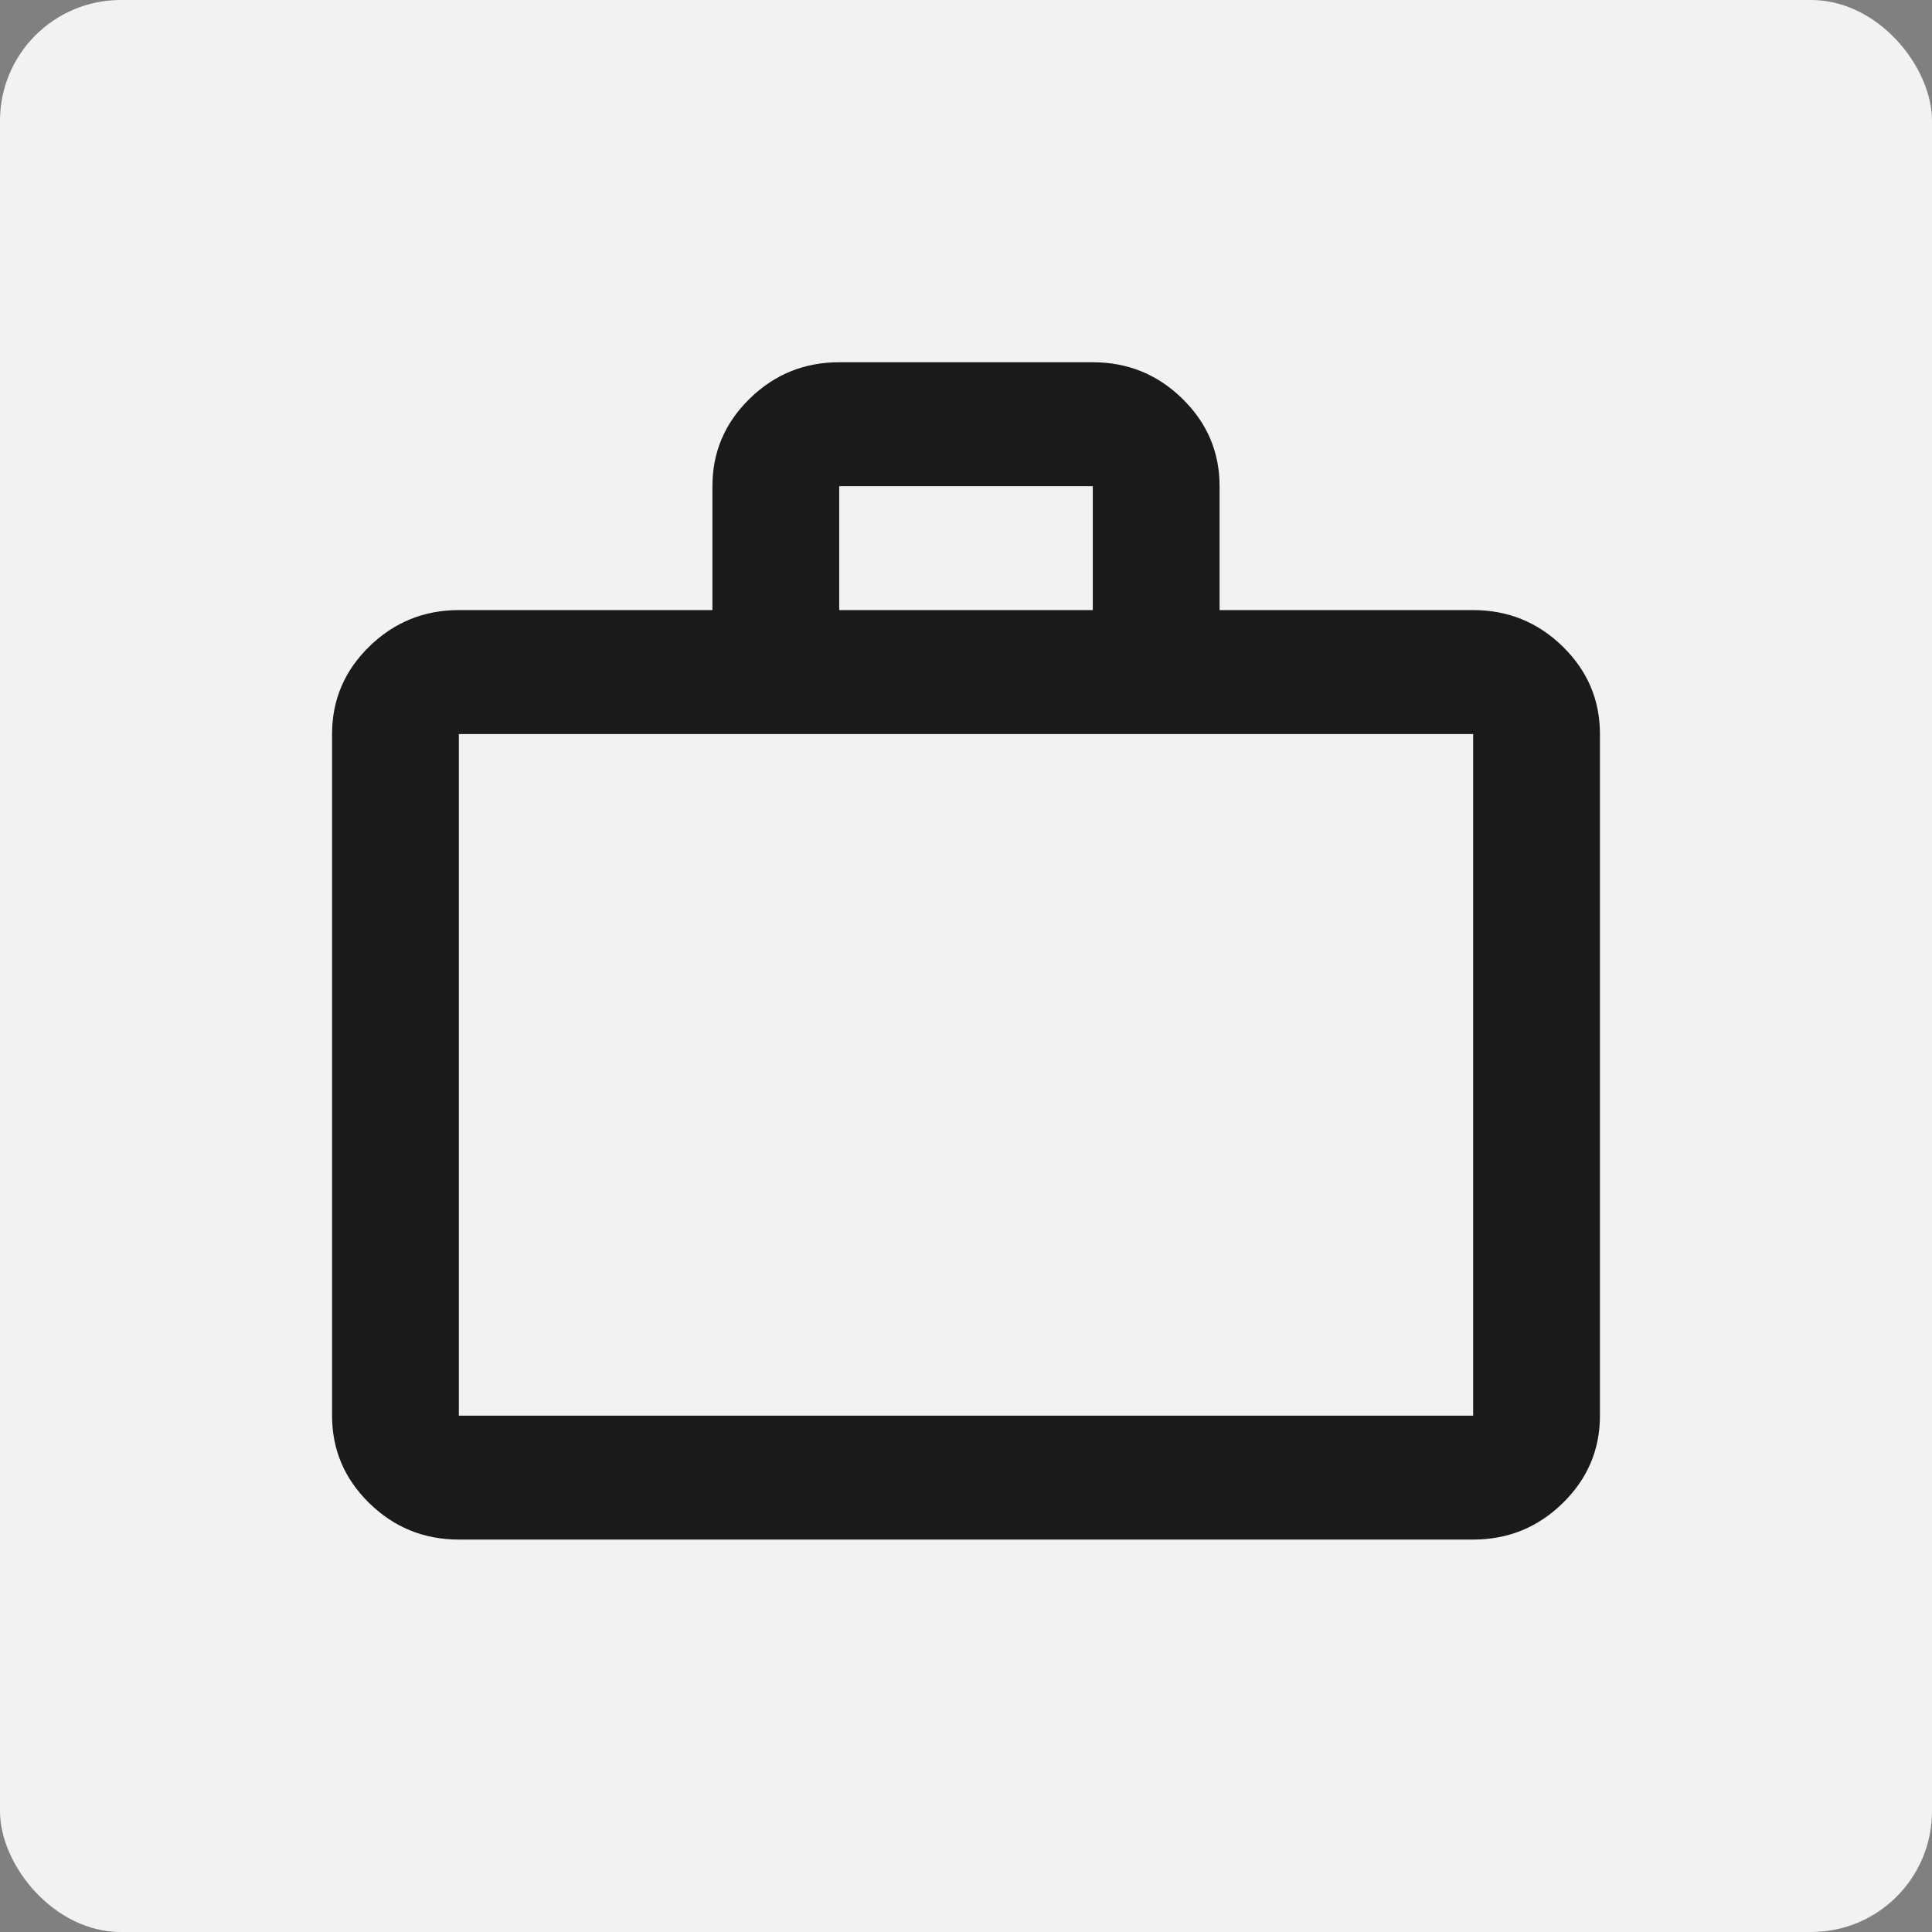 <svg width="64" height="64" viewBox="0 0 64 64" fill="none" xmlns="http://www.w3.org/2000/svg">
<rect x="0" y="0" width="64" height="64" fill="#808080" stroke="none"/>
<rect width="64" height="64" rx="4" fill="#F2F2F2"/>
<path d="M15.2 51C14.045 51 13.056 50.598 12.234 49.794C11.411 48.99 11 48.024 11 46.895V24.316C11 23.187 11.411 22.22 12.234 21.416C13.056 20.613 14.045 20.21 15.2 20.21H23.6V16.105C23.6 14.976 24.011 14.01 24.834 13.206C25.656 12.402 26.645 12 27.8 12H36.2C37.355 12 38.344 12.402 39.166 13.206C39.989 14.01 40.4 14.976 40.4 16.105V20.21H48.8C49.955 20.21 50.944 20.613 51.766 21.416C52.589 22.22 53 23.187 53 24.316V46.895C53 48.024 52.589 48.99 51.766 49.794C50.944 50.598 49.955 51 48.8 51H15.2ZM15.2 46.895H48.8V24.316H15.2V46.895ZM27.8 20.21H36.2V16.105H27.8V20.21Z" fill="#1A1A1A"/>
</svg>
